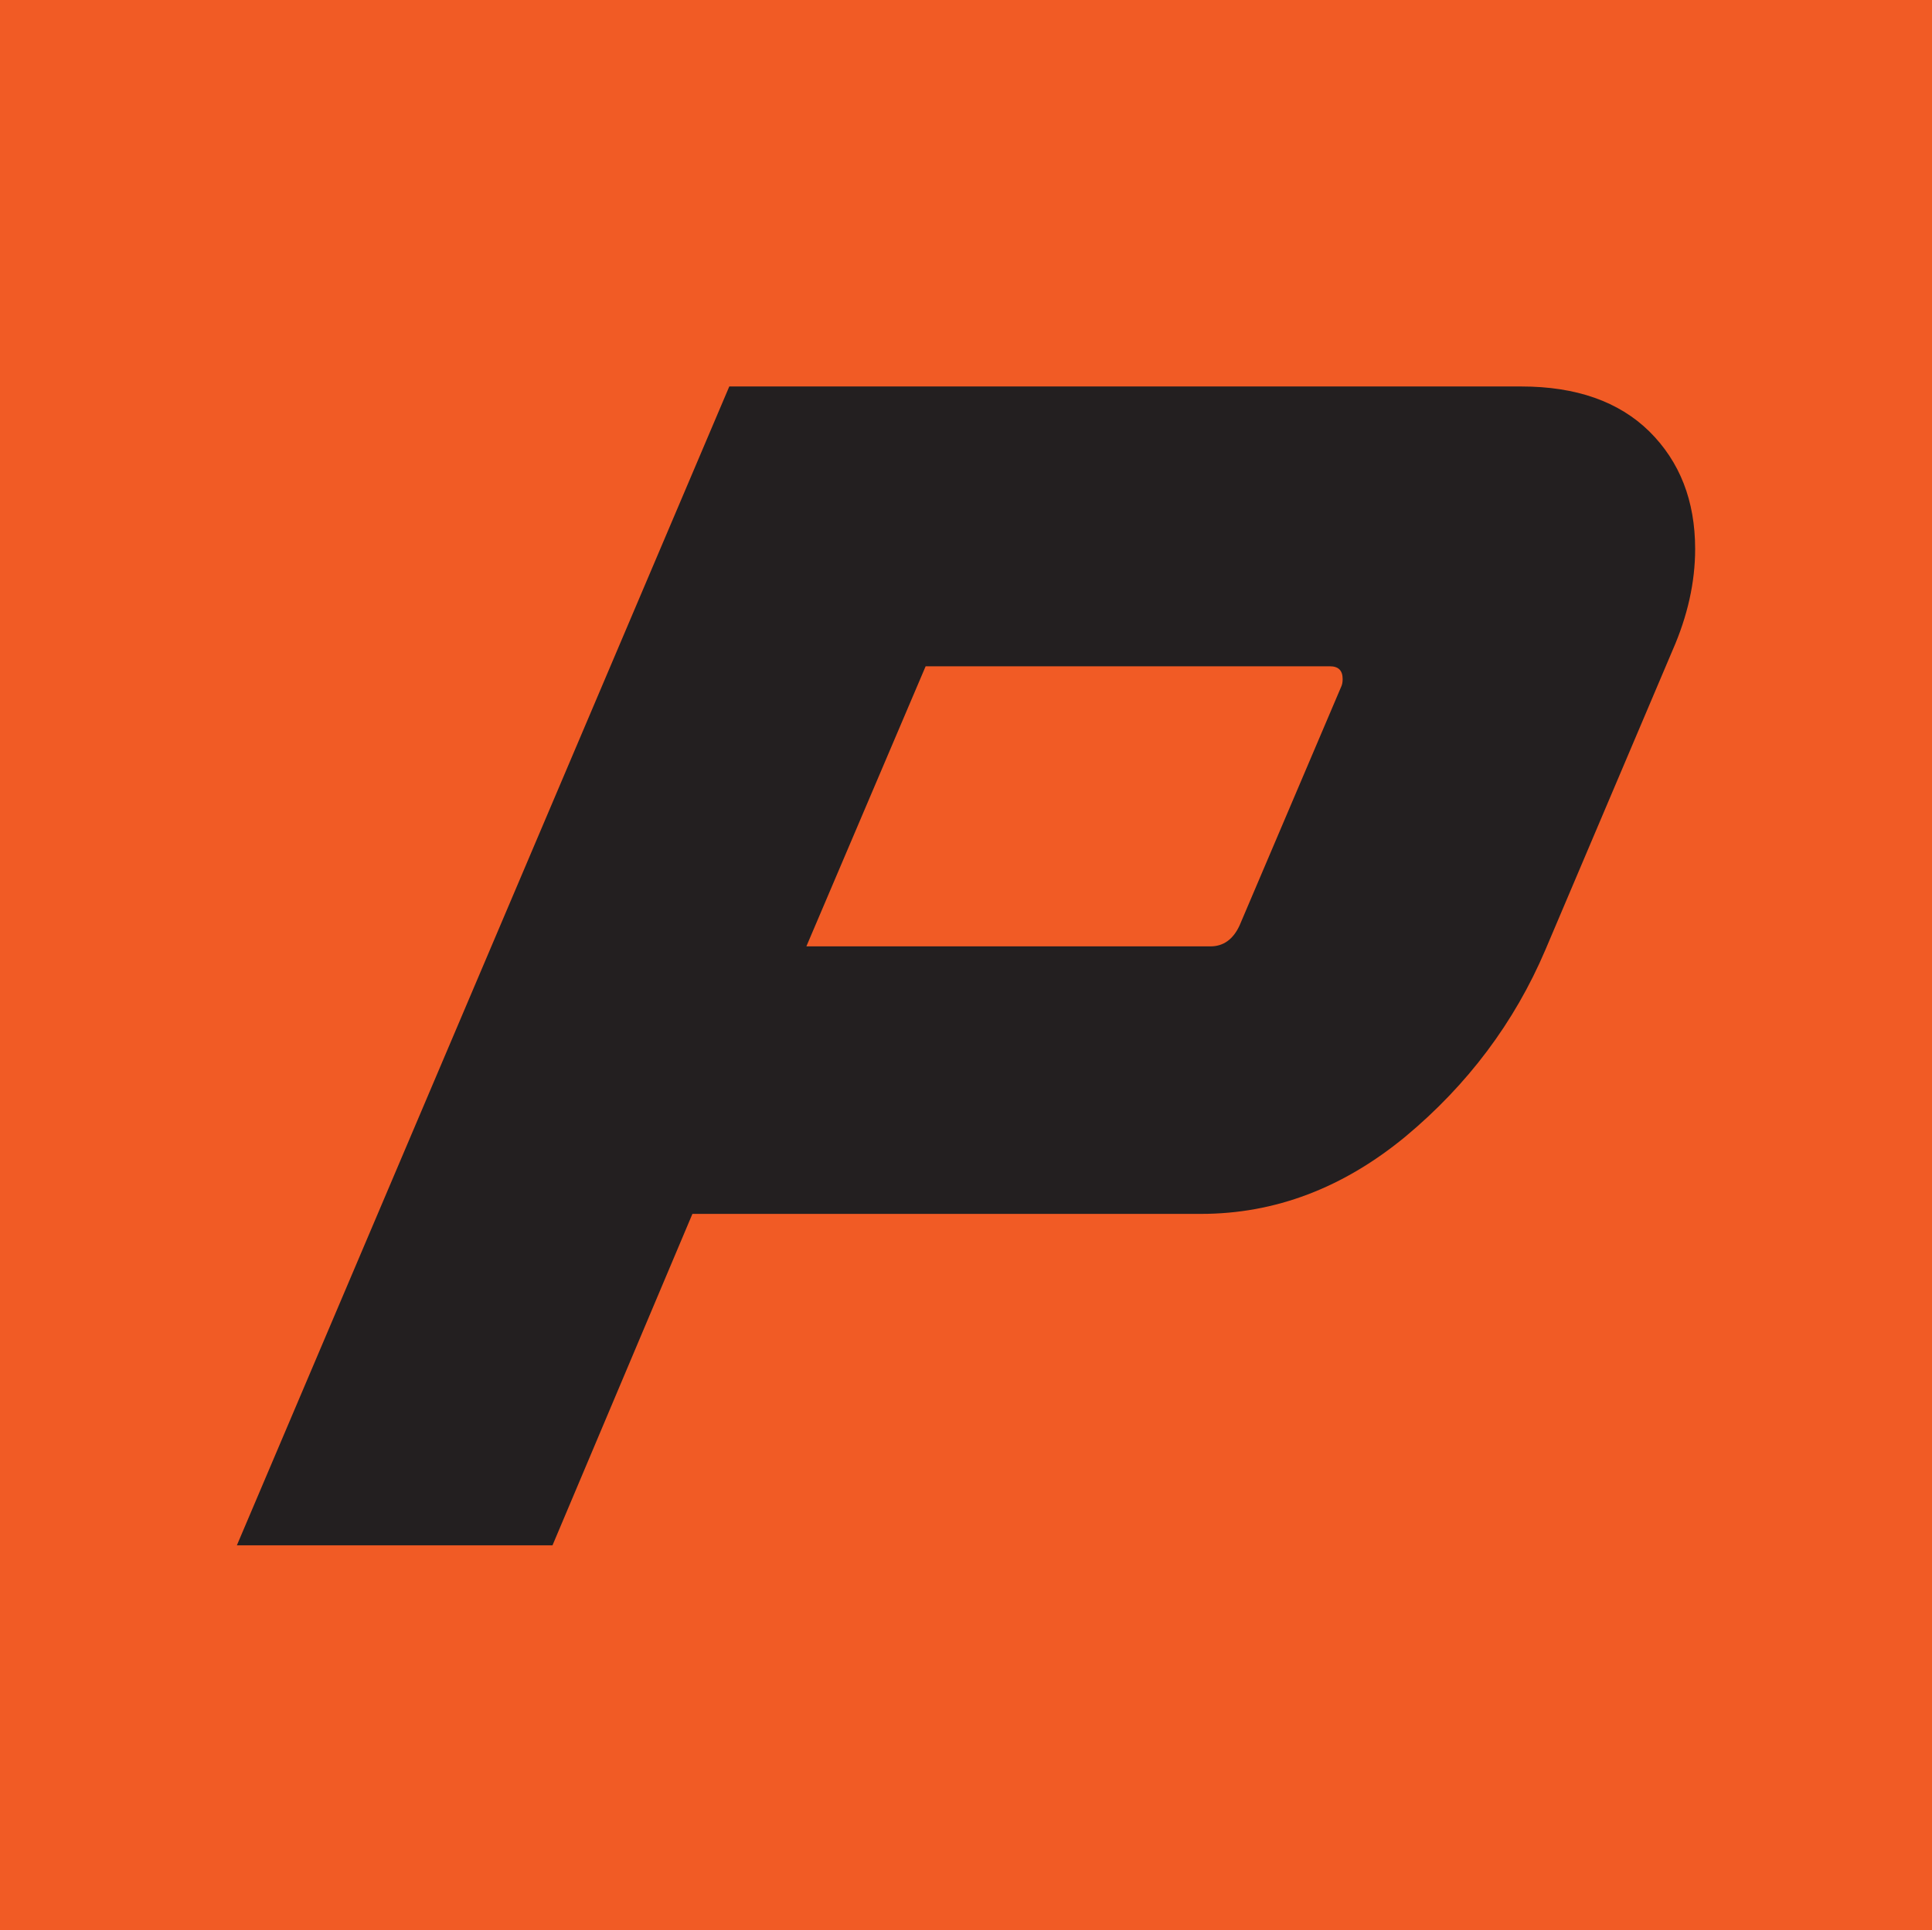 <?xml version="1.0" encoding="UTF-8"?>
<svg xmlns="http://www.w3.org/2000/svg" id="Layer_1" viewBox="0 0 69.17 69.12">
  <defs>
    <style>.cls-1{fill:#231f20;}.cls-1,.cls-2{stroke-width:0px;}.cls-2{fill:#f15b25;}</style>
  </defs>
  <rect class="cls-2" width="69.17" height="69.17"></rect>
  <path class="cls-1" d="M26.11,13.84h28.36c1.96,0,3.49.54,4.58,1.61,1.09,1.08,1.64,2.48,1.64,4.21,0,1.19-.27,2.4-.81,3.63l-4.55,10.72c-1.11,2.61-2.79,4.84-5.01,6.69-2.23,1.84-4.67,2.77-7.32,2.77h-18.21l-5.01,11.87h-11.3L26.11,13.84ZM43.34,33.89c.46,0,.81-.25,1.04-.75l3.63-8.53c.04-.08.06-.17.06-.29,0-.31-.15-.46-.46-.46h-14.47l-4.27,10.03h14.47Z"></path>
</svg>
